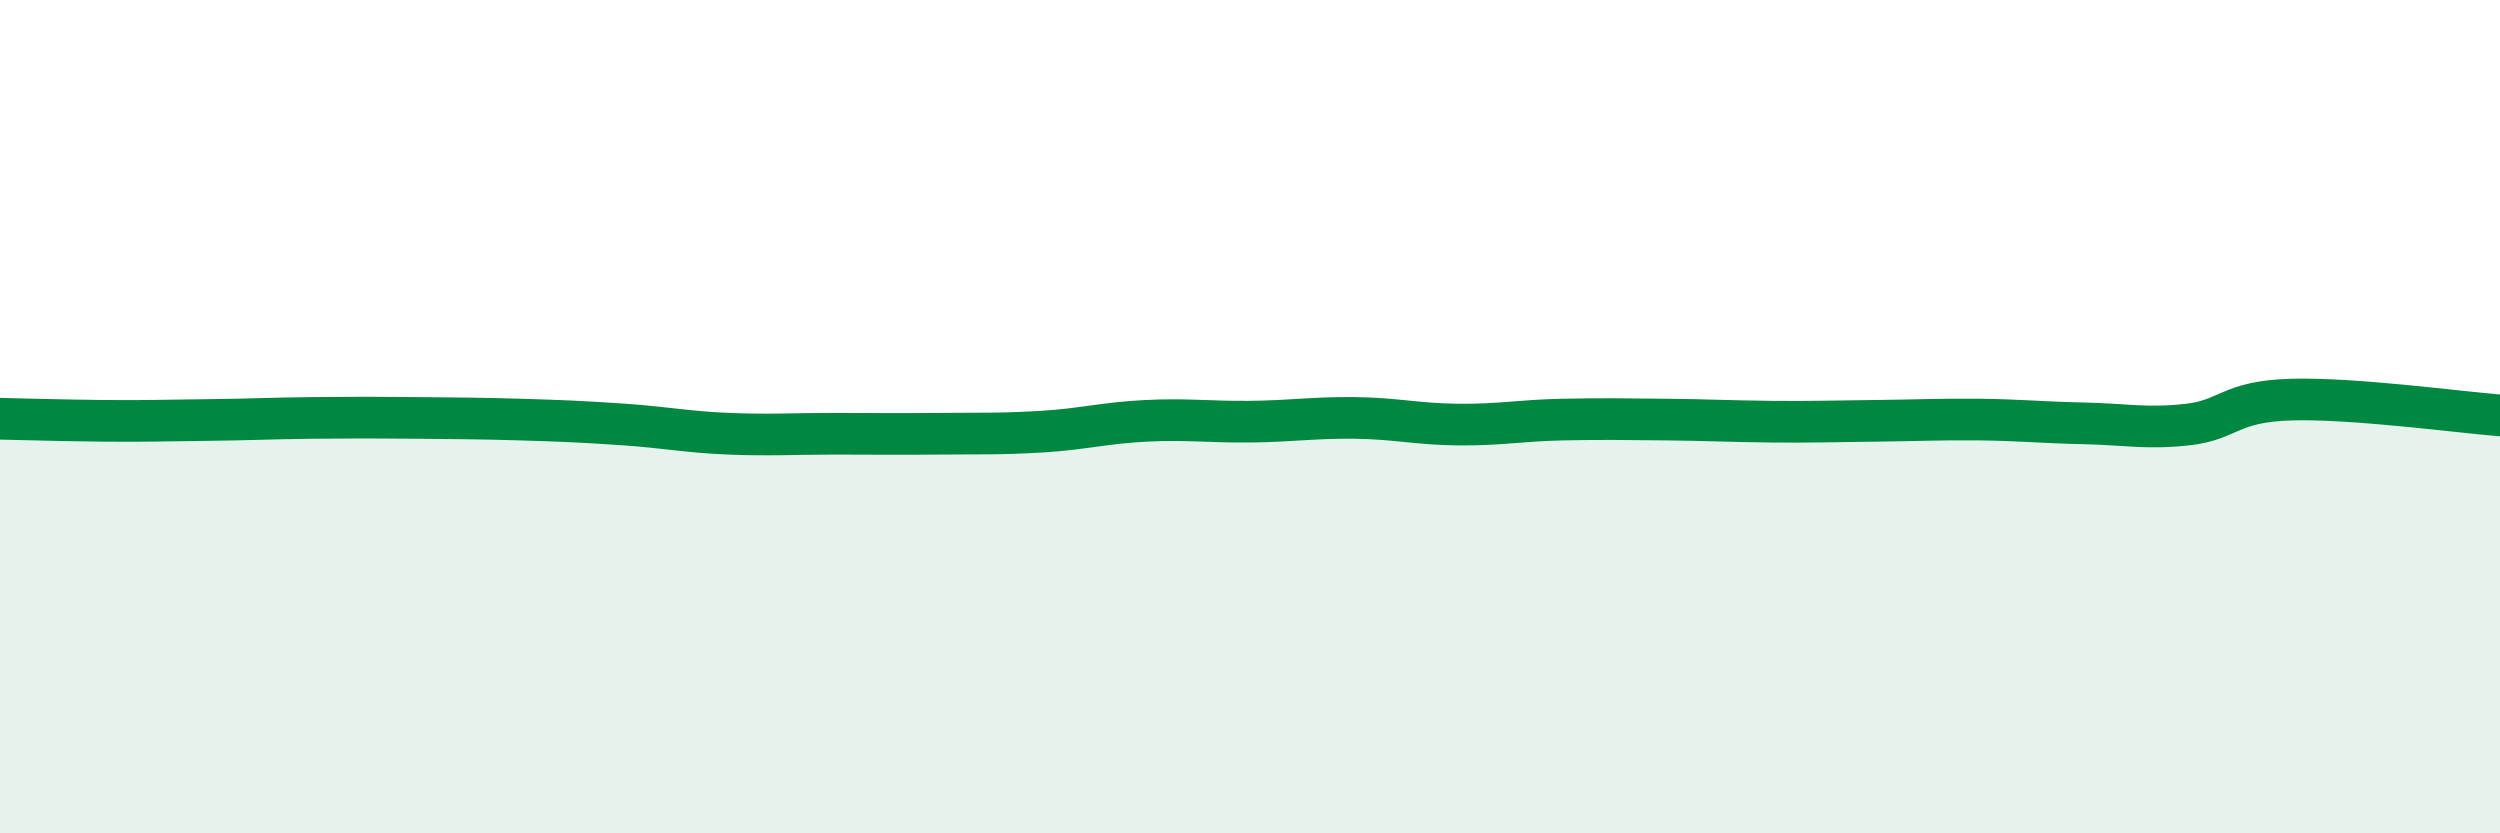 
    <svg width="60" height="20" viewBox="0 0 60 20" xmlns="http://www.w3.org/2000/svg">
      <path
        d="M 0,10.05 C 0.5,10.06 1.5,10.09 2.5,10.1 C 3.5,10.11 4,10.09 5,10.08 C 6,10.07 6.5,10.04 7.5,10.03 C 8.5,10.02 9,10.02 10,10.03 C 11,10.04 11.5,10.04 12.5,10.07 C 13.5,10.1 14,10.12 15,10.19 C 16,10.26 16.5,10.37 17.5,10.41 C 18.5,10.45 19,10.41 20,10.41 C 21,10.41 21.5,10.42 22.5,10.41 C 23.5,10.4 24,10.42 25,10.36 C 26,10.3 26.5,10.15 27.5,10.1 C 28.5,10.05 29,10.13 30,10.12 C 31,10.11 31.5,10.02 32.5,10.03 C 33.5,10.04 34,10.18 35,10.19 C 36,10.2 36.5,10.09 37.5,10.07 C 38.5,10.05 39,10.06 40,10.07 C 41,10.08 41.5,10.11 42.5,10.12 C 43.5,10.13 44,10.11 45,10.1 C 46,10.09 46.5,10.06 47.5,10.07 C 48.5,10.08 49,10.14 50,10.16 C 51,10.18 51.5,10.3 52.5,10.19 C 53.5,10.08 53.5,9.63 55,9.59 C 56.5,9.55 59,9.89 60,9.97L60 20L0 20Z"
        fill="#008740"
        opacity="0.1"
        stroke-linecap="round"
        stroke-linejoin="round"
      />
      <path
        d="M 0,10.05 C 0.5,10.06 1.5,10.09 2.5,10.1 C 3.5,10.11 4,10.09 5,10.08 C 6,10.07 6.5,10.04 7.5,10.03 C 8.5,10.02 9,10.02 10,10.03 C 11,10.04 11.5,10.04 12.5,10.07 C 13.5,10.1 14,10.12 15,10.19 C 16,10.26 16.5,10.37 17.5,10.41 C 18.5,10.45 19,10.41 20,10.41 C 21,10.41 21.5,10.42 22.5,10.41 C 23.5,10.4 24,10.42 25,10.36 C 26,10.3 26.5,10.15 27.5,10.1 C 28.5,10.05 29,10.13 30,10.12 C 31,10.11 31.5,10.02 32.5,10.03 C 33.5,10.04 34,10.18 35,10.19 C 36,10.2 36.5,10.09 37.5,10.07 C 38.5,10.05 39,10.06 40,10.07 C 41,10.08 41.5,10.11 42.5,10.12 C 43.5,10.13 44,10.11 45,10.1 C 46,10.09 46.5,10.06 47.5,10.07 C 48.5,10.08 49,10.14 50,10.16 C 51,10.18 51.5,10.3 52.5,10.19 C 53.5,10.08 53.5,9.63 55,9.59 C 56.5,9.55 59,9.89 60,9.97"
        stroke="#008740"
        stroke-width="1"
        fill="none"
        stroke-linecap="round"
        stroke-linejoin="round"
      />
    </svg>
  